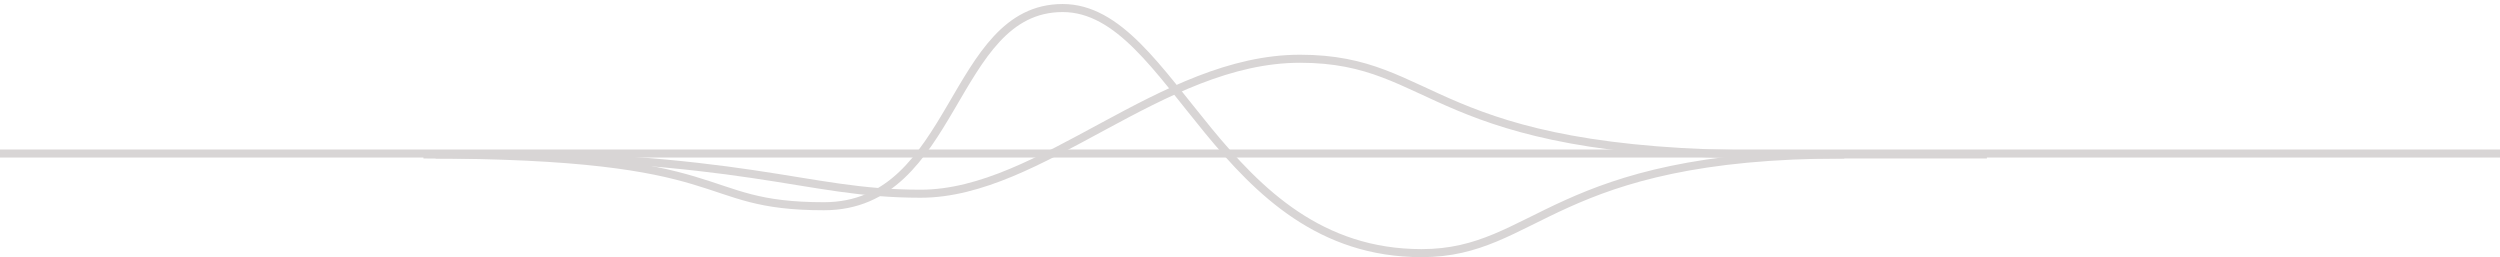 <svg width="311" height="32" viewBox="0 0 311 32" fill="none" xmlns="http://www.w3.org/2000/svg">
<path d="M52.73 19.215L52.675 19.215C92.342 19.215 86.003 25.655 102.503 25.655C119.003 25.655 118.243 1 132.192 1C146.142 1 151.639 31.49 176.847 31.49C191.231 31.49 193.104 19.215 229.425 19.215" stroke="#D8D5D5"/>
<path d="M54.196 19.209C93.864 19.209 99.573 24.098 114.531 24.098C129.489 24.098 144.493 7.308 161.722 7.308C178.952 7.308 177.568 19.209 220.062 19.209C234.446 19.209 234.231 19.209 247.171 19.209" stroke="#D8D5D5"/>
<path d="M0 19.099L311 19.099" stroke="#D8D5D5"/>
</svg>
